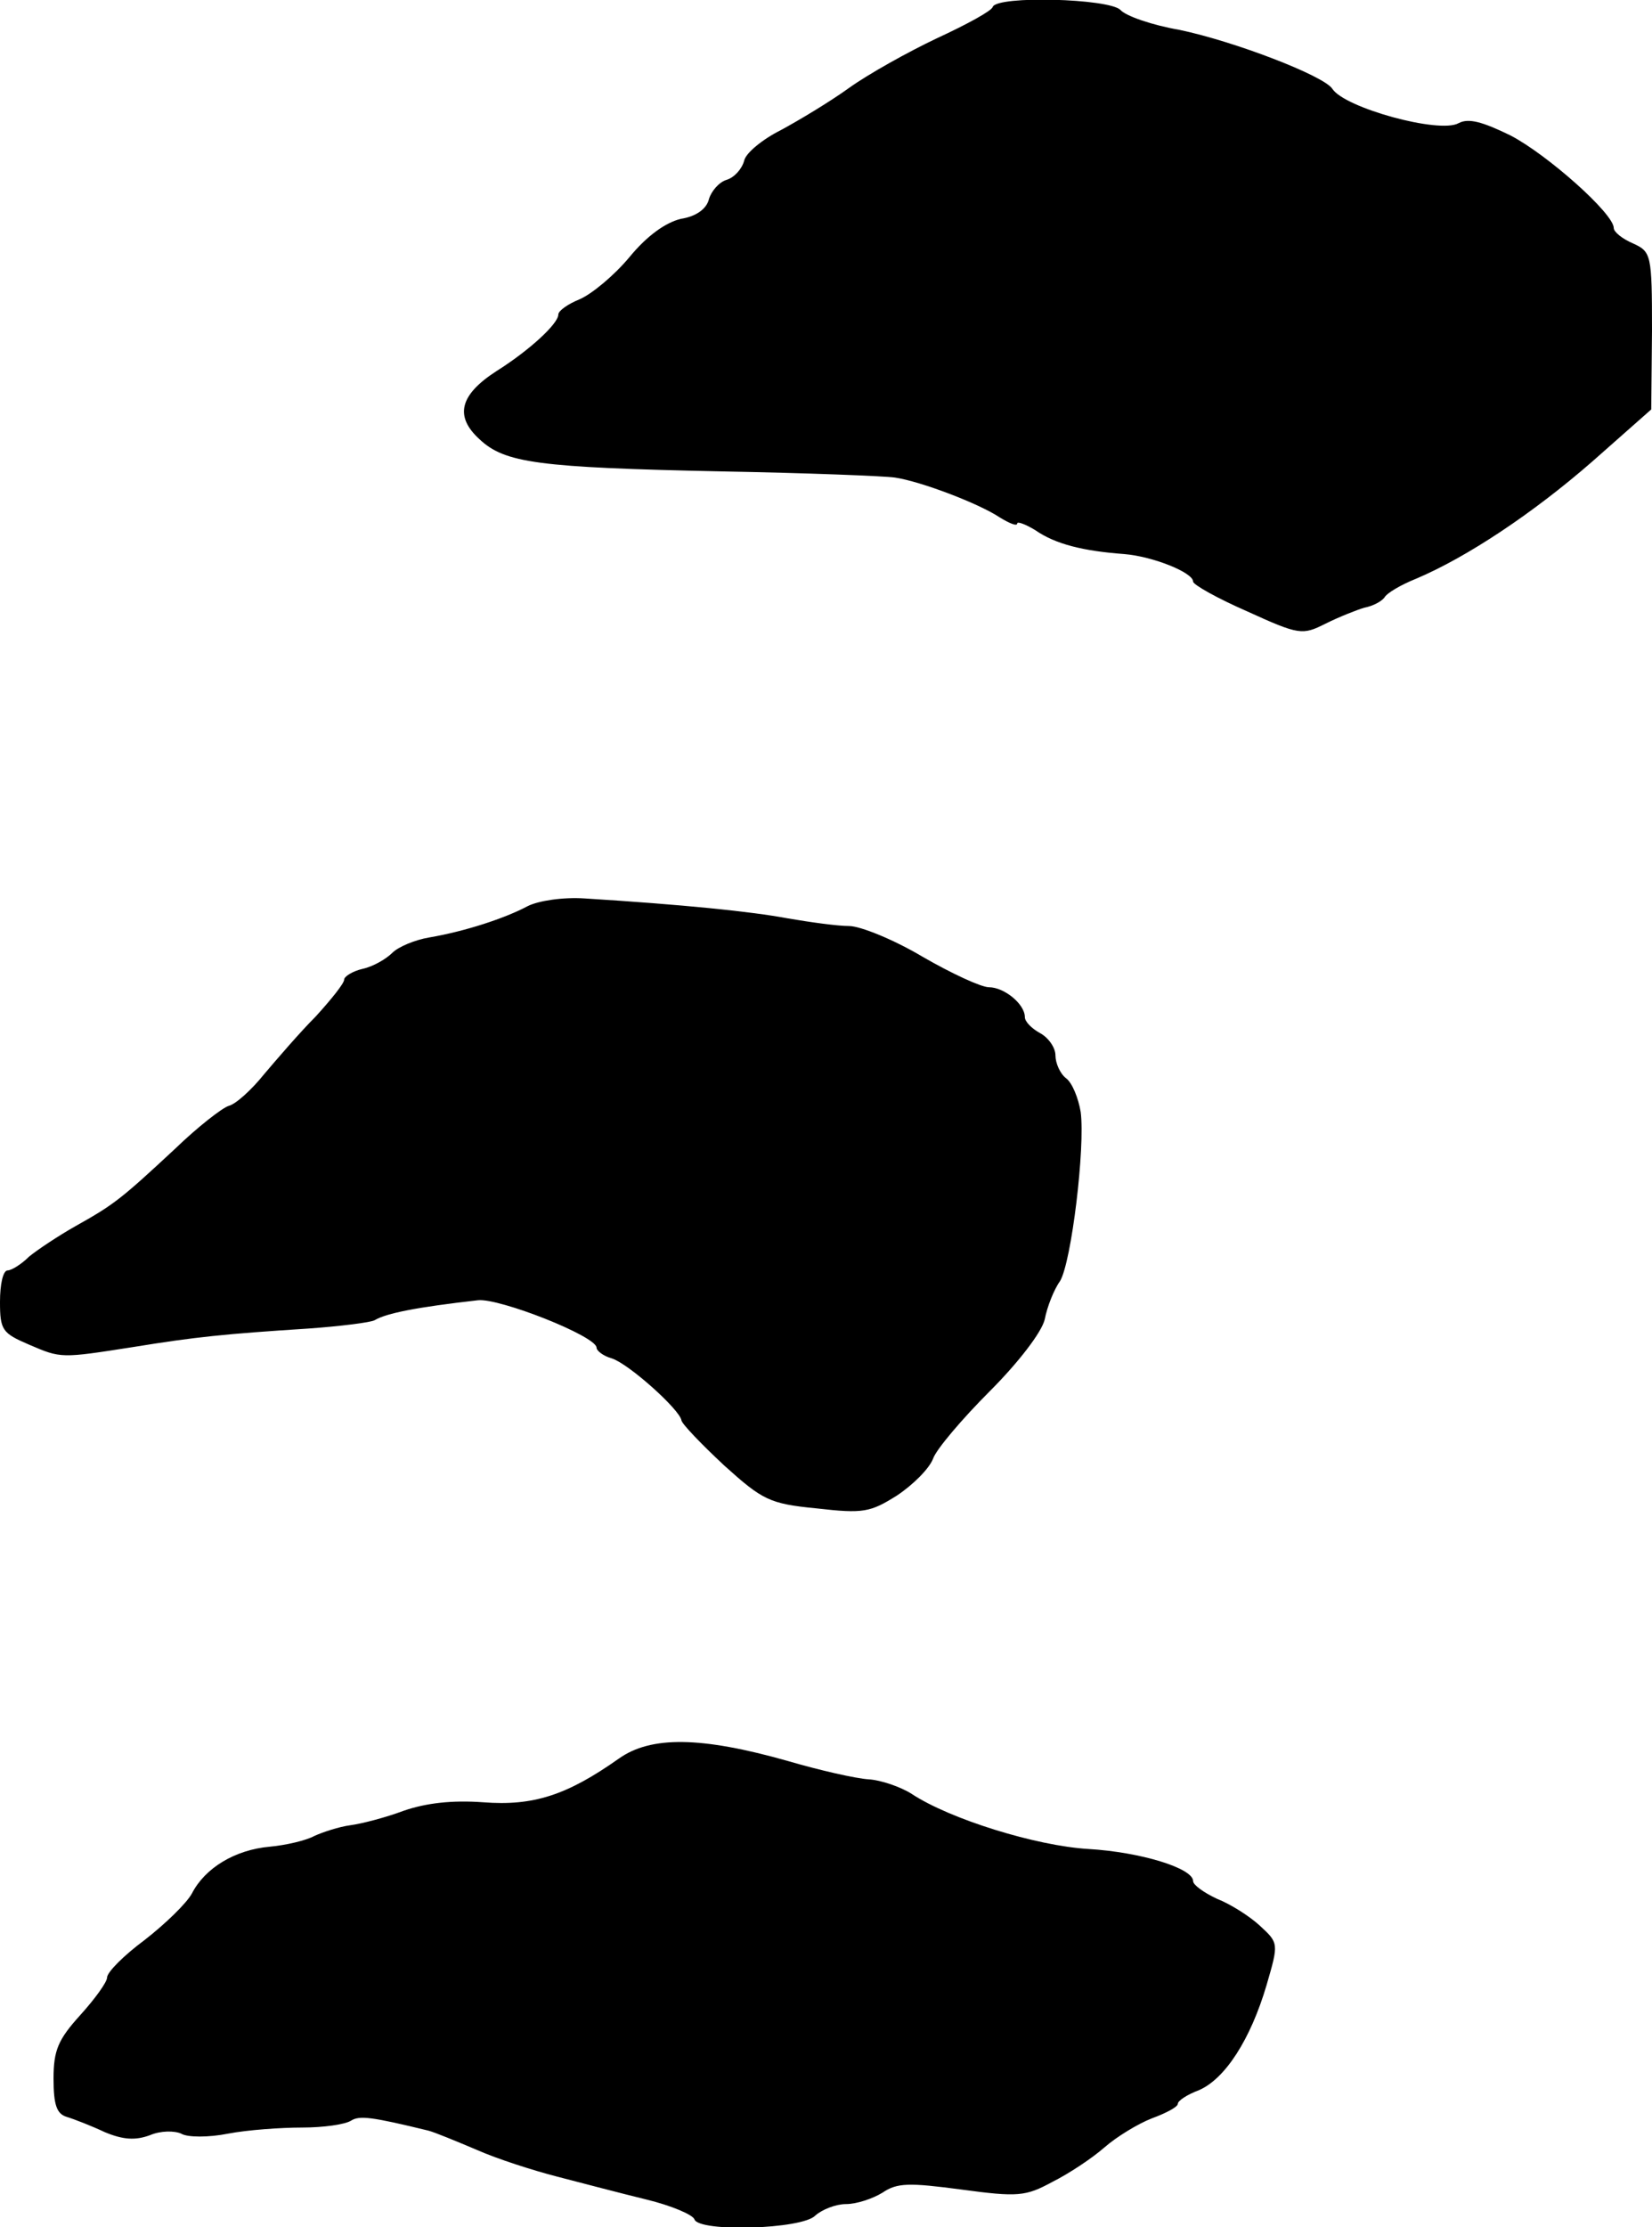 <?xml version="1.0" standalone="no"?>
<!DOCTYPE svg PUBLIC "-//W3C//DTD SVG 20010904//EN"
 "http://www.w3.org/TR/2001/REC-SVG-20010904/DTD/svg10.dtd">
<svg version="1.0" xmlns="http://www.w3.org/2000/svg"
 width="216pt" height="291pt" viewBox="0 0 216 291"
 preserveAspectRatio="xMidYMid meet">
<g transform="translate(0,291) scale(0.1,-0.1)"
fill="#000000" stroke="none">
<path d="M1298 2901 c-1 -5 -34 -23 -73 -41 -38 -18 -90 -47 -115 -65 -25 -18
-65 -42 -89 -55 -24 -12 -46 -30 -48 -40 -3 -11 -13 -22 -23 -25 -10 -3 -20
-15 -23 -25 -3 -13 -17 -23 -37 -26 -20 -5 -44 -22 -67 -50 -20 -24 -49 -48
-65 -55 -15 -6 -28 -15 -28 -20 0 -12 -38 -47 -81 -74 -48 -31 -55 -59 -22
-89 33 -31 76 -37 318 -42 110 -2 211 -6 225 -8 34 -5 110 -34 137 -52 13 -8
23 -12 23 -8 0 3 11 -1 24 -9 26 -18 62 -27 116 -31 37 -3 90 -24 90 -36 0 -4
32 -22 71 -39 68 -31 72 -31 102 -16 18 9 41 18 51 21 11 2 22 8 26 13 3 6 22
17 42 25 66 28 152 85 230 153 l77 68 1 103 c0 100 -1 103 -25 114 -14 6 -25
15 -25 20 0 19 -87 96 -135 121 -37 18 -55 23 -68 16 -25 -14 -149 20 -165 45
-11 17 -128 62 -200 77 -35 6 -70 18 -77 26 -15 15 -161 19 -167 4z"/>
<path d="M690 1726 c-30 -16 -82 -33 -129 -41 -18 -3 -40 -12 -48 -20 -8 -8
-25 -18 -39 -21 -13 -3 -24 -10 -24 -14 0 -5 -17 -26 -37 -48 -21 -21 -51 -56
-68 -76 -16 -20 -37 -39 -46 -41 -9 -3 -41 -28 -70 -56 -71 -66 -80 -73 -130
-101 -23 -13 -50 -31 -61 -40 -10 -10 -23 -18 -28 -18 -6 0 -10 -18 -10 -41 0
-37 3 -41 38 -56 42 -18 41 -18 137 -3 80 13 119 17 228 24 42 3 82 8 87 11
15 9 55 17 135 26 28 3 155 -47 155 -62 0 -4 9 -11 20 -14 22 -7 89 -67 91
-81 1 -5 26 -31 56 -59 50 -45 59 -50 121 -56 61 -7 70 -5 105 17 21 14 42 35
47 48 4 12 38 52 74 88 37 37 68 77 72 94 3 16 12 39 20 50 15 25 33 175 27
221 -3 18 -11 38 -19 44 -8 6 -14 20 -14 30 0 10 -9 23 -20 29 -11 6 -20 15
-20 21 0 17 -27 39 -47 39 -10 0 -49 18 -87 40 -37 22 -81 40 -96 40 -15 0
-51 5 -80 10 -48 9 -137 18 -265 26 -29 2 -61 -3 -75 -10z"/>
<path d="M809 612 c-68 -48 -112 -62 -177 -57 -41 3 -75 -1 -104 -11 -24 -9
-55 -17 -70 -19 -15 -2 -36 -9 -47 -14 -11 -6 -37 -12 -58 -14 -46 -4 -85 -28
-102 -61 -7 -13 -35 -40 -62 -61 -27 -20 -49 -42 -49 -49 0 -6 -16 -28 -35
-49 -29 -32 -35 -46 -35 -83 0 -34 4 -46 17 -50 10 -3 33 -12 50 -20 24 -10
40 -11 59 -4 14 6 32 6 41 2 8 -5 36 -5 61 0 26 5 70 8 97 8 28 0 56 4 64 9
11 7 27 5 101 -13 8 -2 37 -14 63 -25 27 -12 74 -27 105 -35 31 -8 84 -22 117
-30 33 -8 61 -20 63 -26 6 -17 141 -13 158 5 9 8 27 15 40 15 14 0 35 7 48 15
19 13 35 13 103 4 74 -10 84 -9 119 10 22 11 52 31 68 45 16 14 44 31 62 38
19 7 34 15 34 19 0 4 12 12 28 18 34 15 67 66 88 137 16 55 16 55 -9 78 -13
12 -38 28 -56 35 -17 8 -31 18 -31 23 0 17 -69 38 -137 42 -68 4 -181 39 -231
72 -14 9 -40 18 -56 19 -17 1 -65 12 -106 24 -113 32 -179 33 -221 3z"/>
</g>
</svg>
